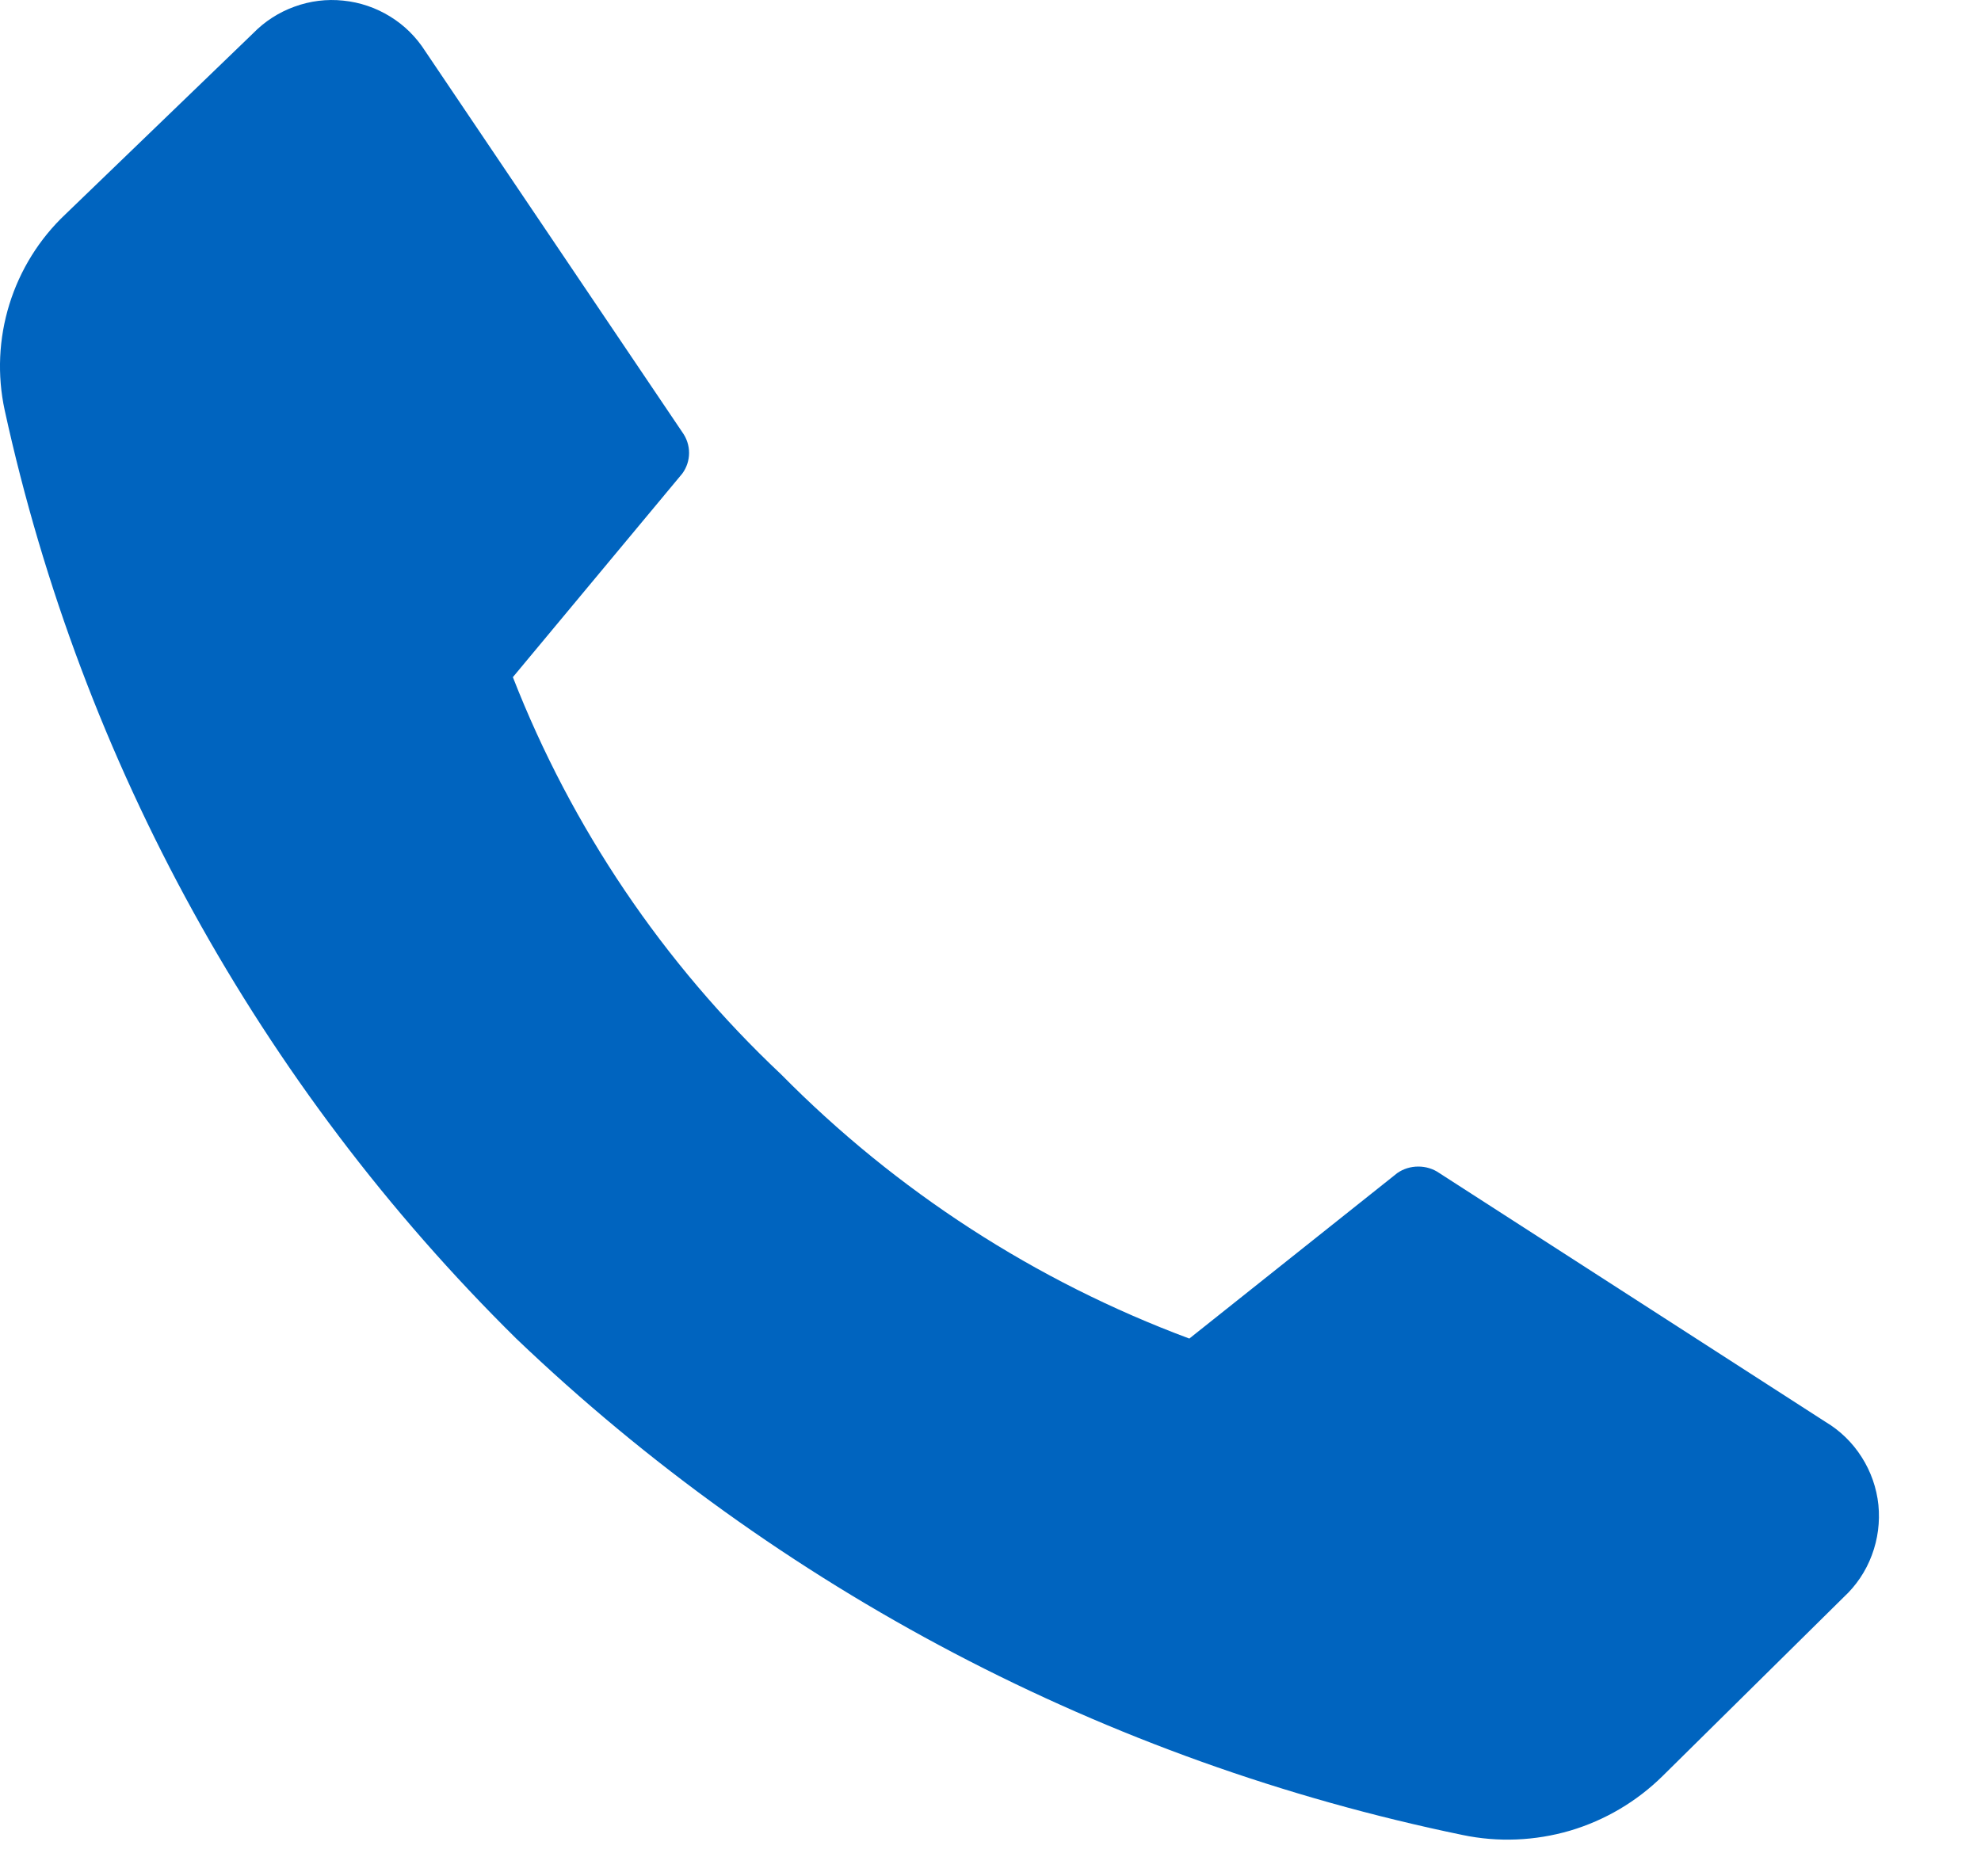 <svg width="19" height="18" viewBox="0 0 19 18" fill="none" xmlns="http://www.w3.org/2000/svg">
<path d="M7.491 10.306C8.596 11.426 9.932 12.292 11.407 12.841L13.402 11.253C13.461 11.212 13.531 11.191 13.603 11.191C13.675 11.191 13.745 11.212 13.804 11.253L17.508 13.64C17.649 13.724 17.768 13.84 17.856 13.979C17.944 14.117 17.999 14.274 18.016 14.437C18.032 14.601 18.011 14.765 17.953 14.919C17.896 15.073 17.803 15.211 17.683 15.322L15.947 17.037C15.699 17.282 15.393 17.463 15.058 17.562C14.723 17.66 14.368 17.675 14.026 17.603C10.614 16.898 7.469 15.248 4.951 12.841C2.488 10.409 0.784 7.315 0.045 3.935C-0.028 3.598 -0.012 3.248 0.09 2.919C0.192 2.59 0.377 2.292 0.627 2.056L2.427 0.32C2.538 0.206 2.674 0.118 2.824 0.064C2.974 0.009 3.134 -0.011 3.293 0.006C3.452 0.022 3.605 0.074 3.741 0.158C3.877 0.241 3.992 0.355 4.078 0.49L6.544 4.146C6.586 4.204 6.609 4.273 6.609 4.345C6.609 4.416 6.586 4.486 6.544 4.543L4.919 6.496C5.483 7.941 6.362 9.242 7.491 10.306Z" fill="#0064bf"/>
</svg>
